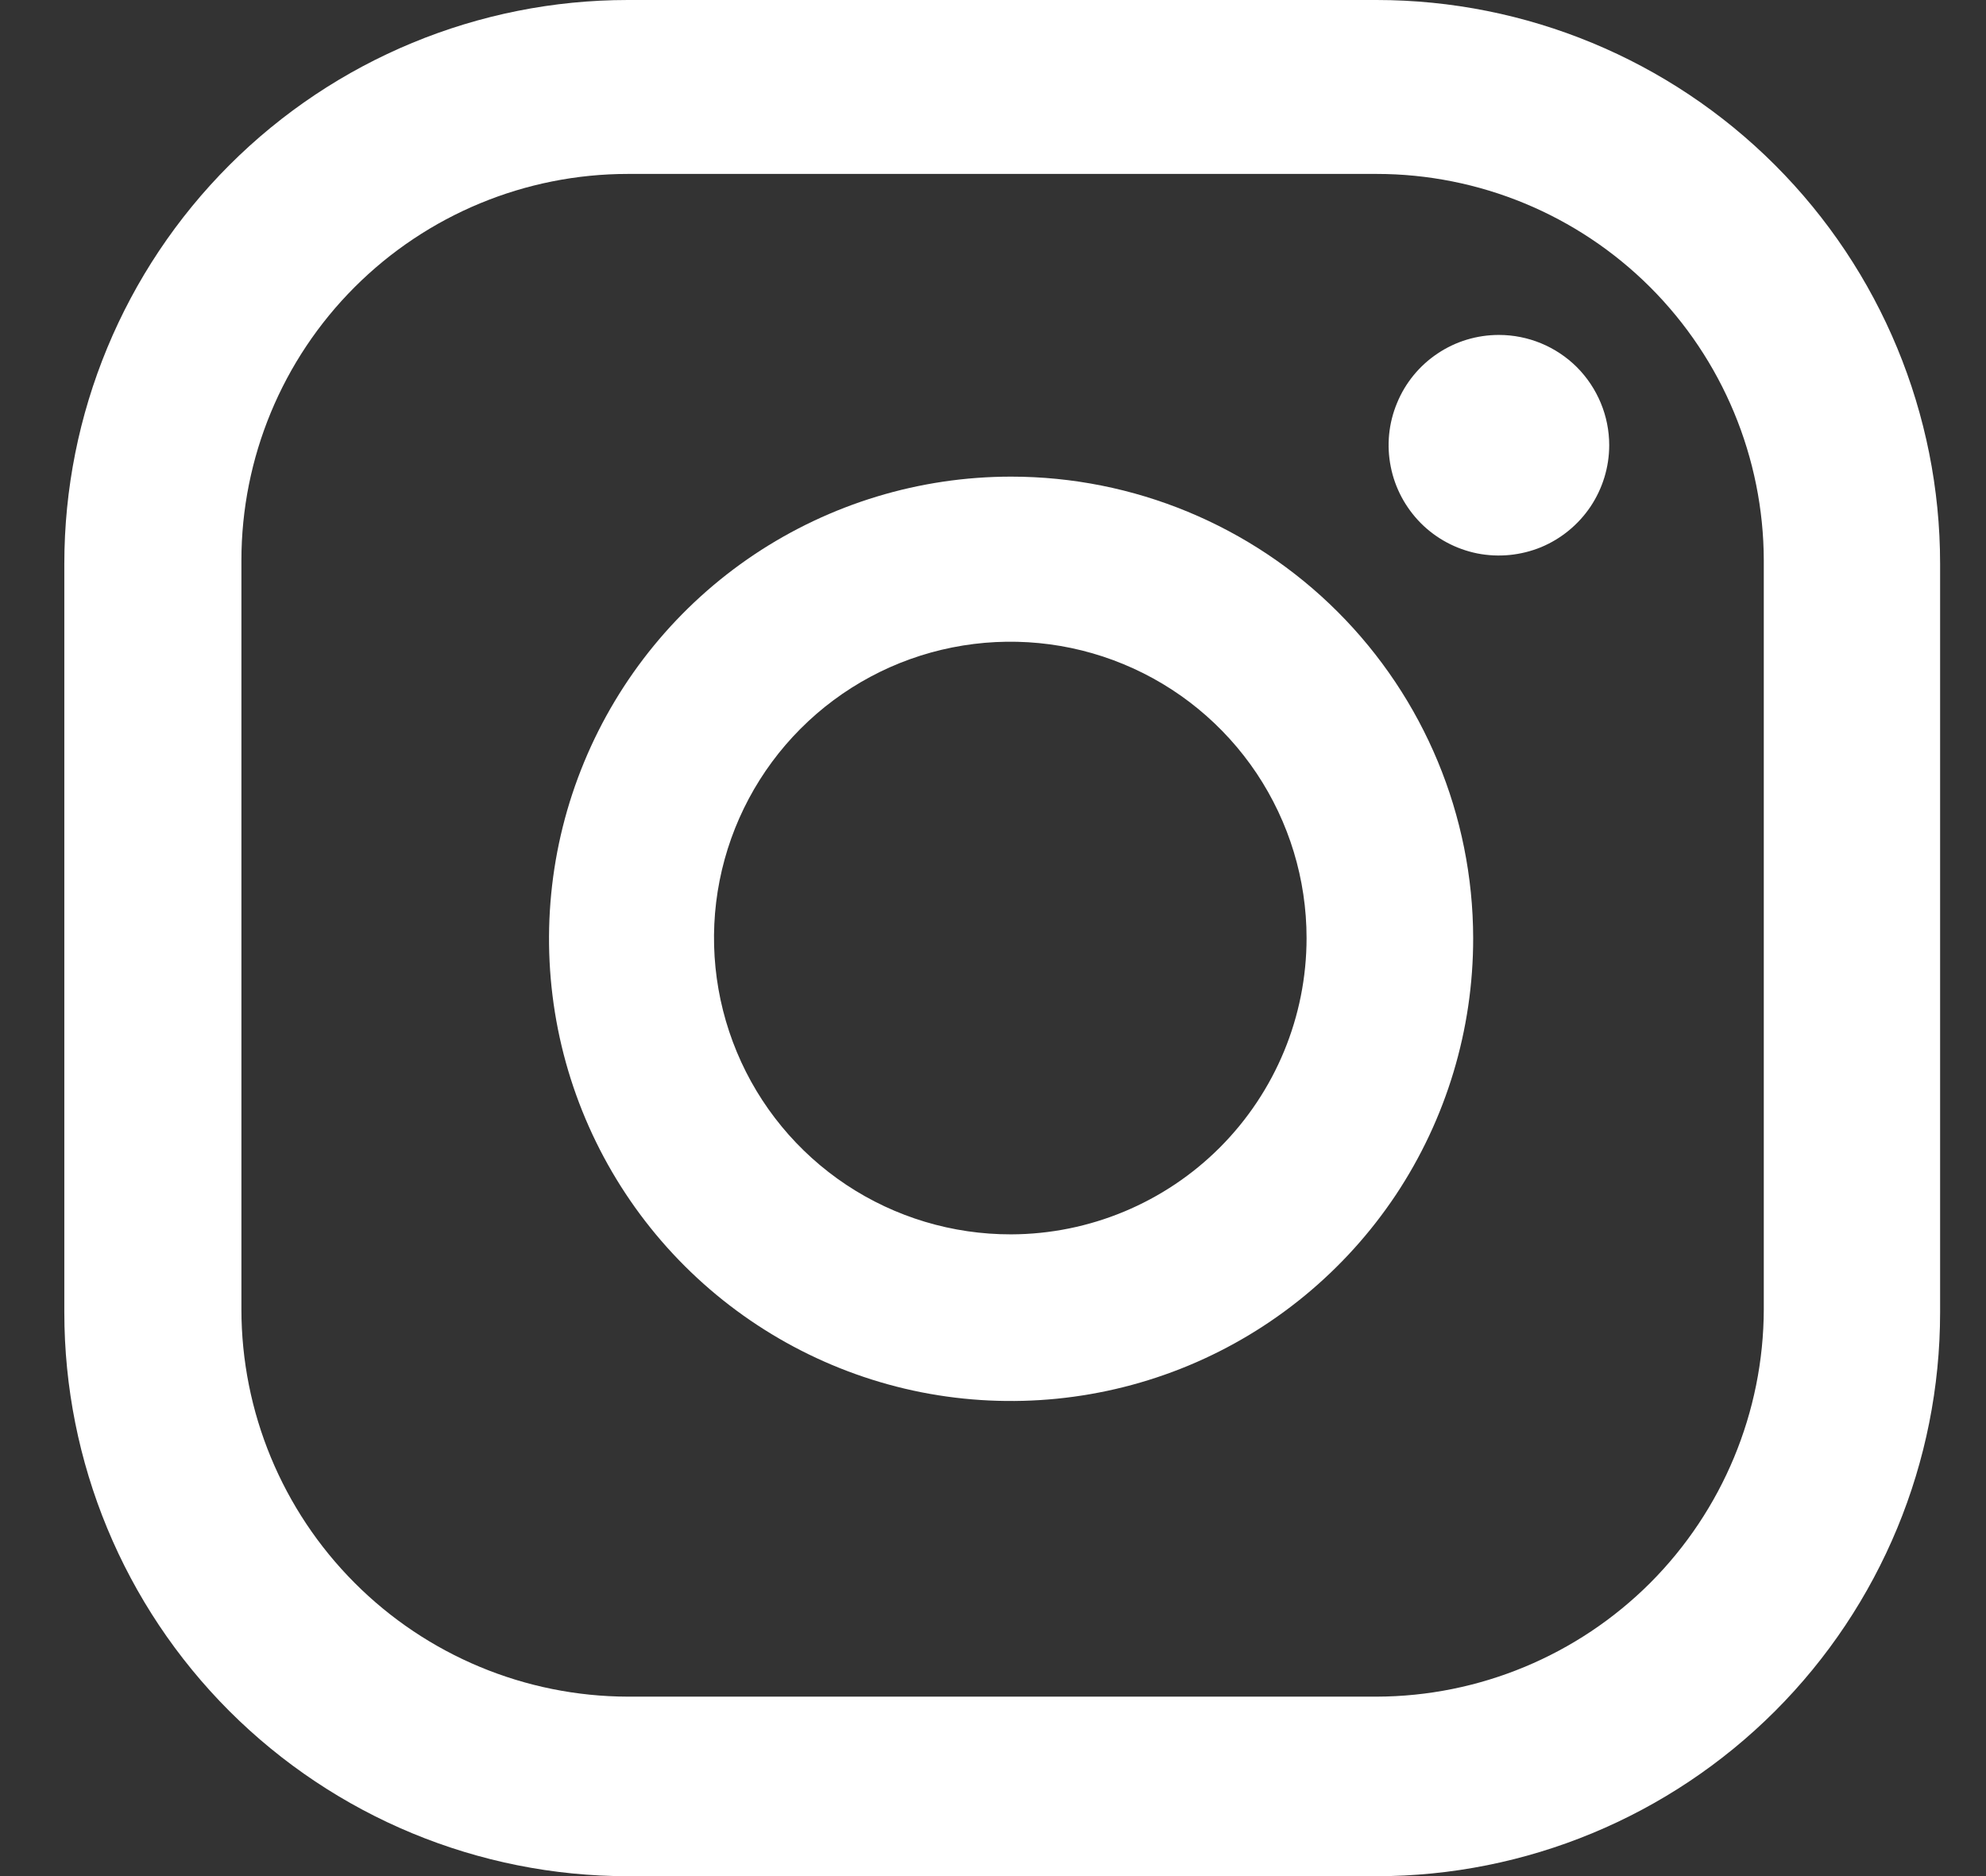 <svg width="18" height="17" viewBox="0 0 18 17" fill="none" xmlns="http://www.w3.org/2000/svg">
<rect x="0" y="0" width="18" height="17" fill="#333333" stroke="none"/>
<path d="M13.585 3.035C13.387 3.035 13.194 3.093 13.03 3.203C12.865 3.313 12.737 3.469 12.662 3.652C12.586 3.834 12.566 4.035 12.605 4.229C12.643 4.423 12.739 4.601 12.878 4.741C13.018 4.881 13.196 4.976 13.39 5.015C13.584 5.053 13.785 5.033 13.968 4.958C14.15 4.882 14.306 4.754 14.416 4.59C14.526 4.425 14.585 4.232 14.585 4.034C14.585 3.769 14.479 3.515 14.292 3.327C14.104 3.14 13.85 3.035 13.585 3.035Z" fill="white"/>
<path d="M9.164 4.319C8.335 4.319 7.525 4.565 6.836 5.025C6.147 5.486 5.611 6.14 5.294 6.906C4.977 7.672 4.895 8.514 5.057 9.327C5.219 10.139 5.619 10.886 6.205 11.471C6.791 12.056 7.538 12.455 8.351 12.616C9.164 12.776 10.007 12.692 10.772 12.374C11.537 12.056 12.19 11.518 12.65 10.829C13.109 10.139 13.353 9.328 13.352 8.5C13.35 7.39 12.908 6.327 12.123 5.543C11.338 4.759 10.273 4.319 9.164 4.319ZM9.164 11.185C8.632 11.186 8.113 11.03 7.67 10.736C7.228 10.442 6.882 10.023 6.678 9.532C6.474 9.042 6.419 8.502 6.522 7.98C6.625 7.459 6.88 6.98 7.255 6.604C7.631 6.227 8.109 5.971 8.63 5.867C9.151 5.763 9.691 5.815 10.182 6.018C10.674 6.221 11.093 6.565 11.389 7.007C11.684 7.449 11.842 7.968 11.842 8.5C11.842 9.211 11.56 9.892 11.058 10.396C10.556 10.899 9.875 11.183 9.164 11.185Z" fill="white"/>
<path d="M12.476 17.001H5.691C4.336 17.001 3.037 16.462 2.079 15.505C1.121 14.547 0.583 13.248 0.583 11.893V5.107C0.583 3.753 1.121 2.454 2.079 1.496C3.037 0.538 4.336 0 5.691 0H12.476C13.831 0 15.13 0.538 16.088 1.496C17.046 2.454 17.584 3.753 17.584 5.107V11.893C17.584 13.248 17.046 14.547 16.088 15.505C15.13 16.462 13.831 17.001 12.476 17.001ZM5.691 1.576C4.762 1.576 3.871 1.945 3.214 2.602C2.557 3.259 2.188 4.149 2.188 5.078V11.864C2.188 12.793 2.557 13.685 3.214 14.343C3.87 15.001 4.761 15.372 5.691 15.374H12.476C13.406 15.372 14.298 15.001 14.956 14.344C15.613 13.686 15.984 12.794 15.986 11.864V5.078C15.984 4.149 15.613 3.258 14.955 2.601C14.297 1.945 13.406 1.576 12.476 1.576H5.691Z" fill="white"/>
</svg>
